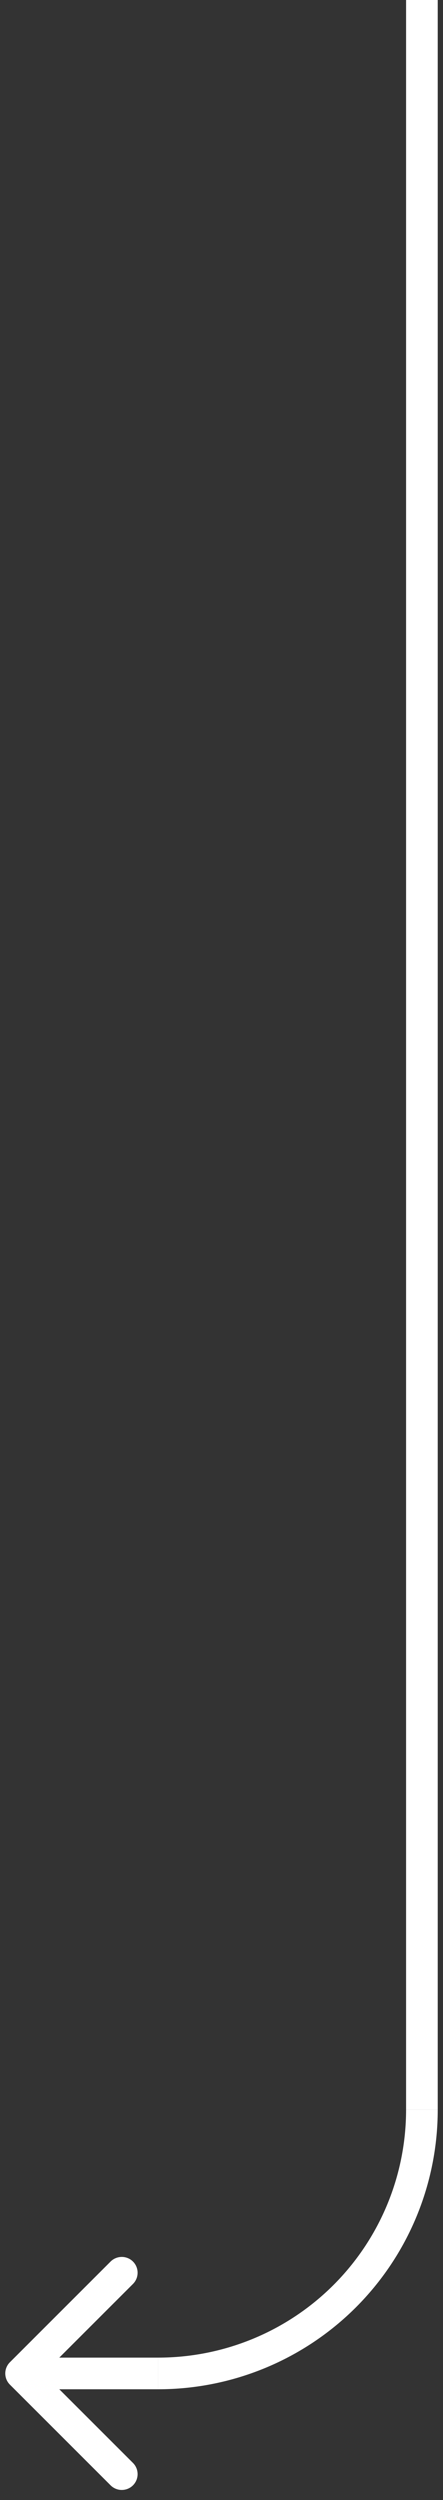 <svg width="42" height="237" viewBox="0 0 42 237" fill="none" xmlns="http://www.w3.org/2000/svg">
<rect x="0" y="0" width="42" height="237" fill="#333333" stroke="none"/>
<path d="M40 200C40 203.283 39.353 206.534 38.097 209.567C36.841 212.6 34.999 215.356 32.678 217.678C30.356 219.999 27.6 221.841 24.567 223.097C21.534 224.353 18.283 225 15 225" stroke="white" stroke-width="3"/>
<path d="M0.939 223.939C0.354 224.525 0.354 225.475 0.939 226.061L10.485 235.607C11.071 236.192 12.021 236.192 12.607 235.607C13.192 235.021 13.192 234.071 12.607 233.485L4.121 225L12.607 216.515C13.192 215.929 13.192 214.979 12.607 214.393C12.021 213.808 11.071 213.808 10.485 214.393L0.939 223.939ZM15 225L15 223.5L2 223.5L2 225L2 226.5L15 226.5L15 225Z" fill="white"/>
<path d="M40 200L40 4.76837e-06" stroke="white" stroke-width="3"/>
</svg>
